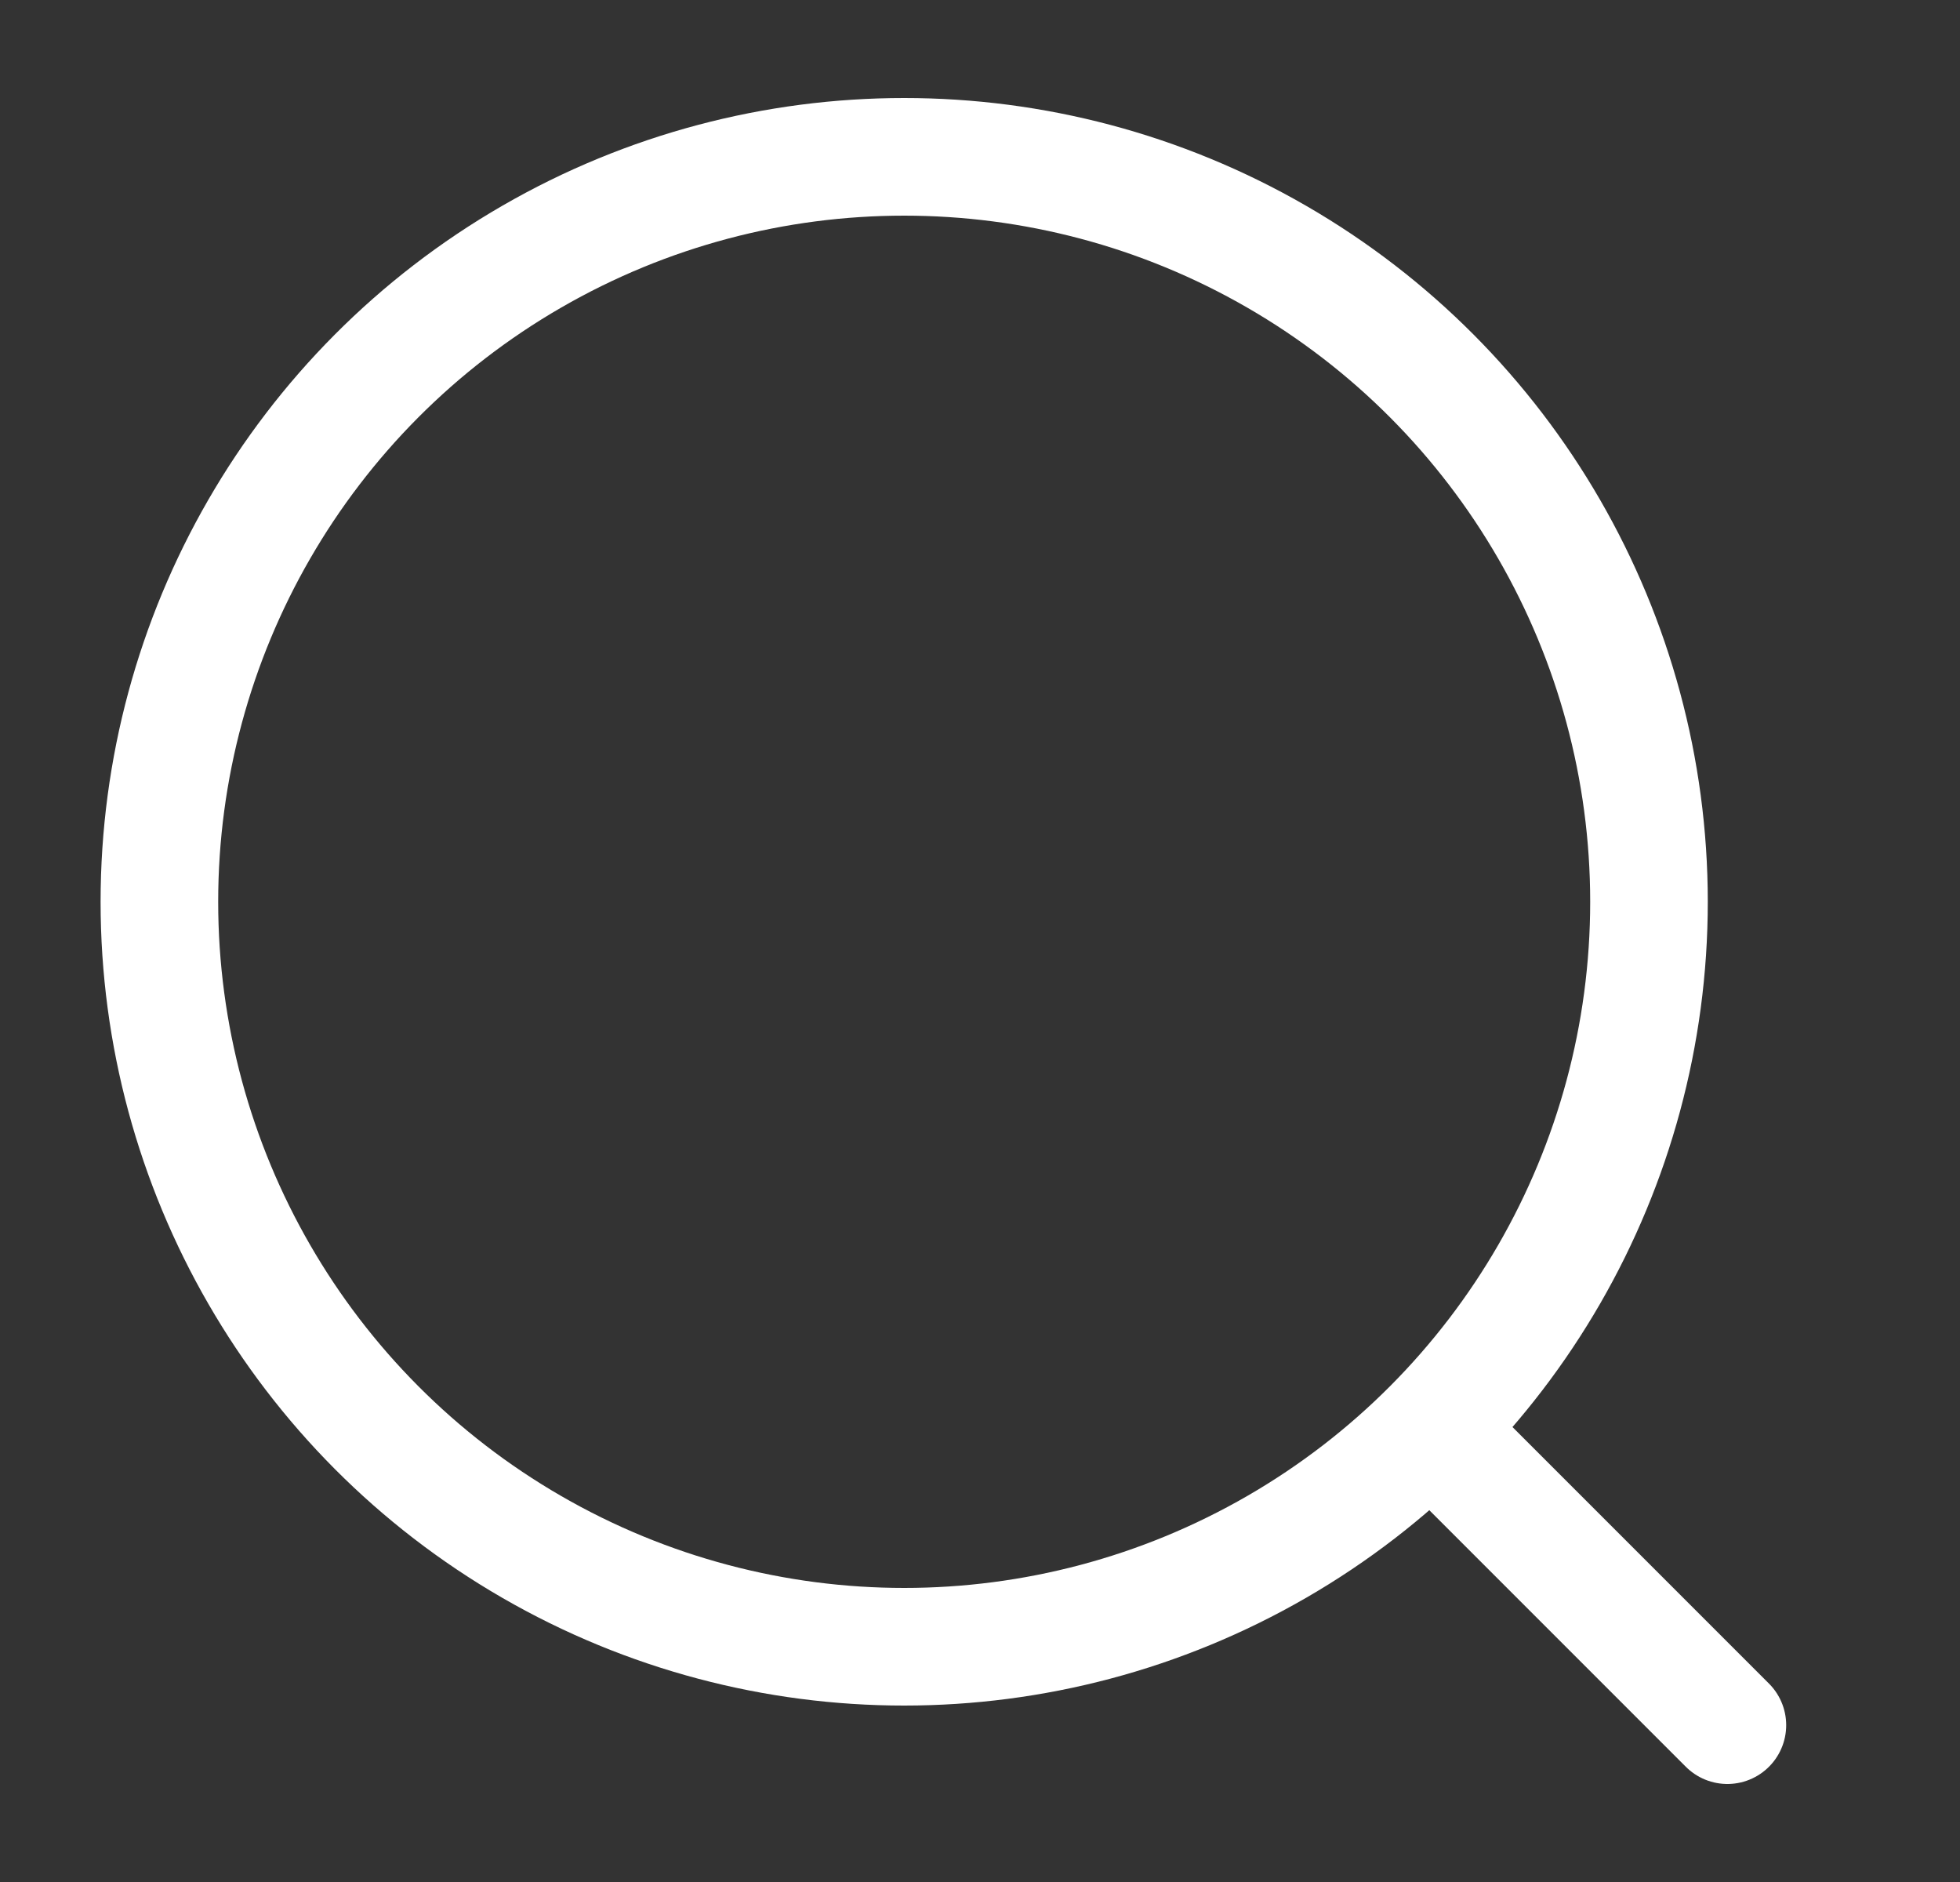 <svg width="25" height="24" viewBox="0 0 25 24" fill="none" xmlns="http://www.w3.org/2000/svg">
<rect x="0" y="0" width="25" height="24" fill="#333333" stroke="none"/>
<circle cx="11.533" cy="11.5" r="9.5" stroke="white" stroke-width="1.5"/>
<path d="M18.533 18.5L22.033 22" stroke="white" stroke-width="1.5" stroke-linecap="round"/>
</svg>
